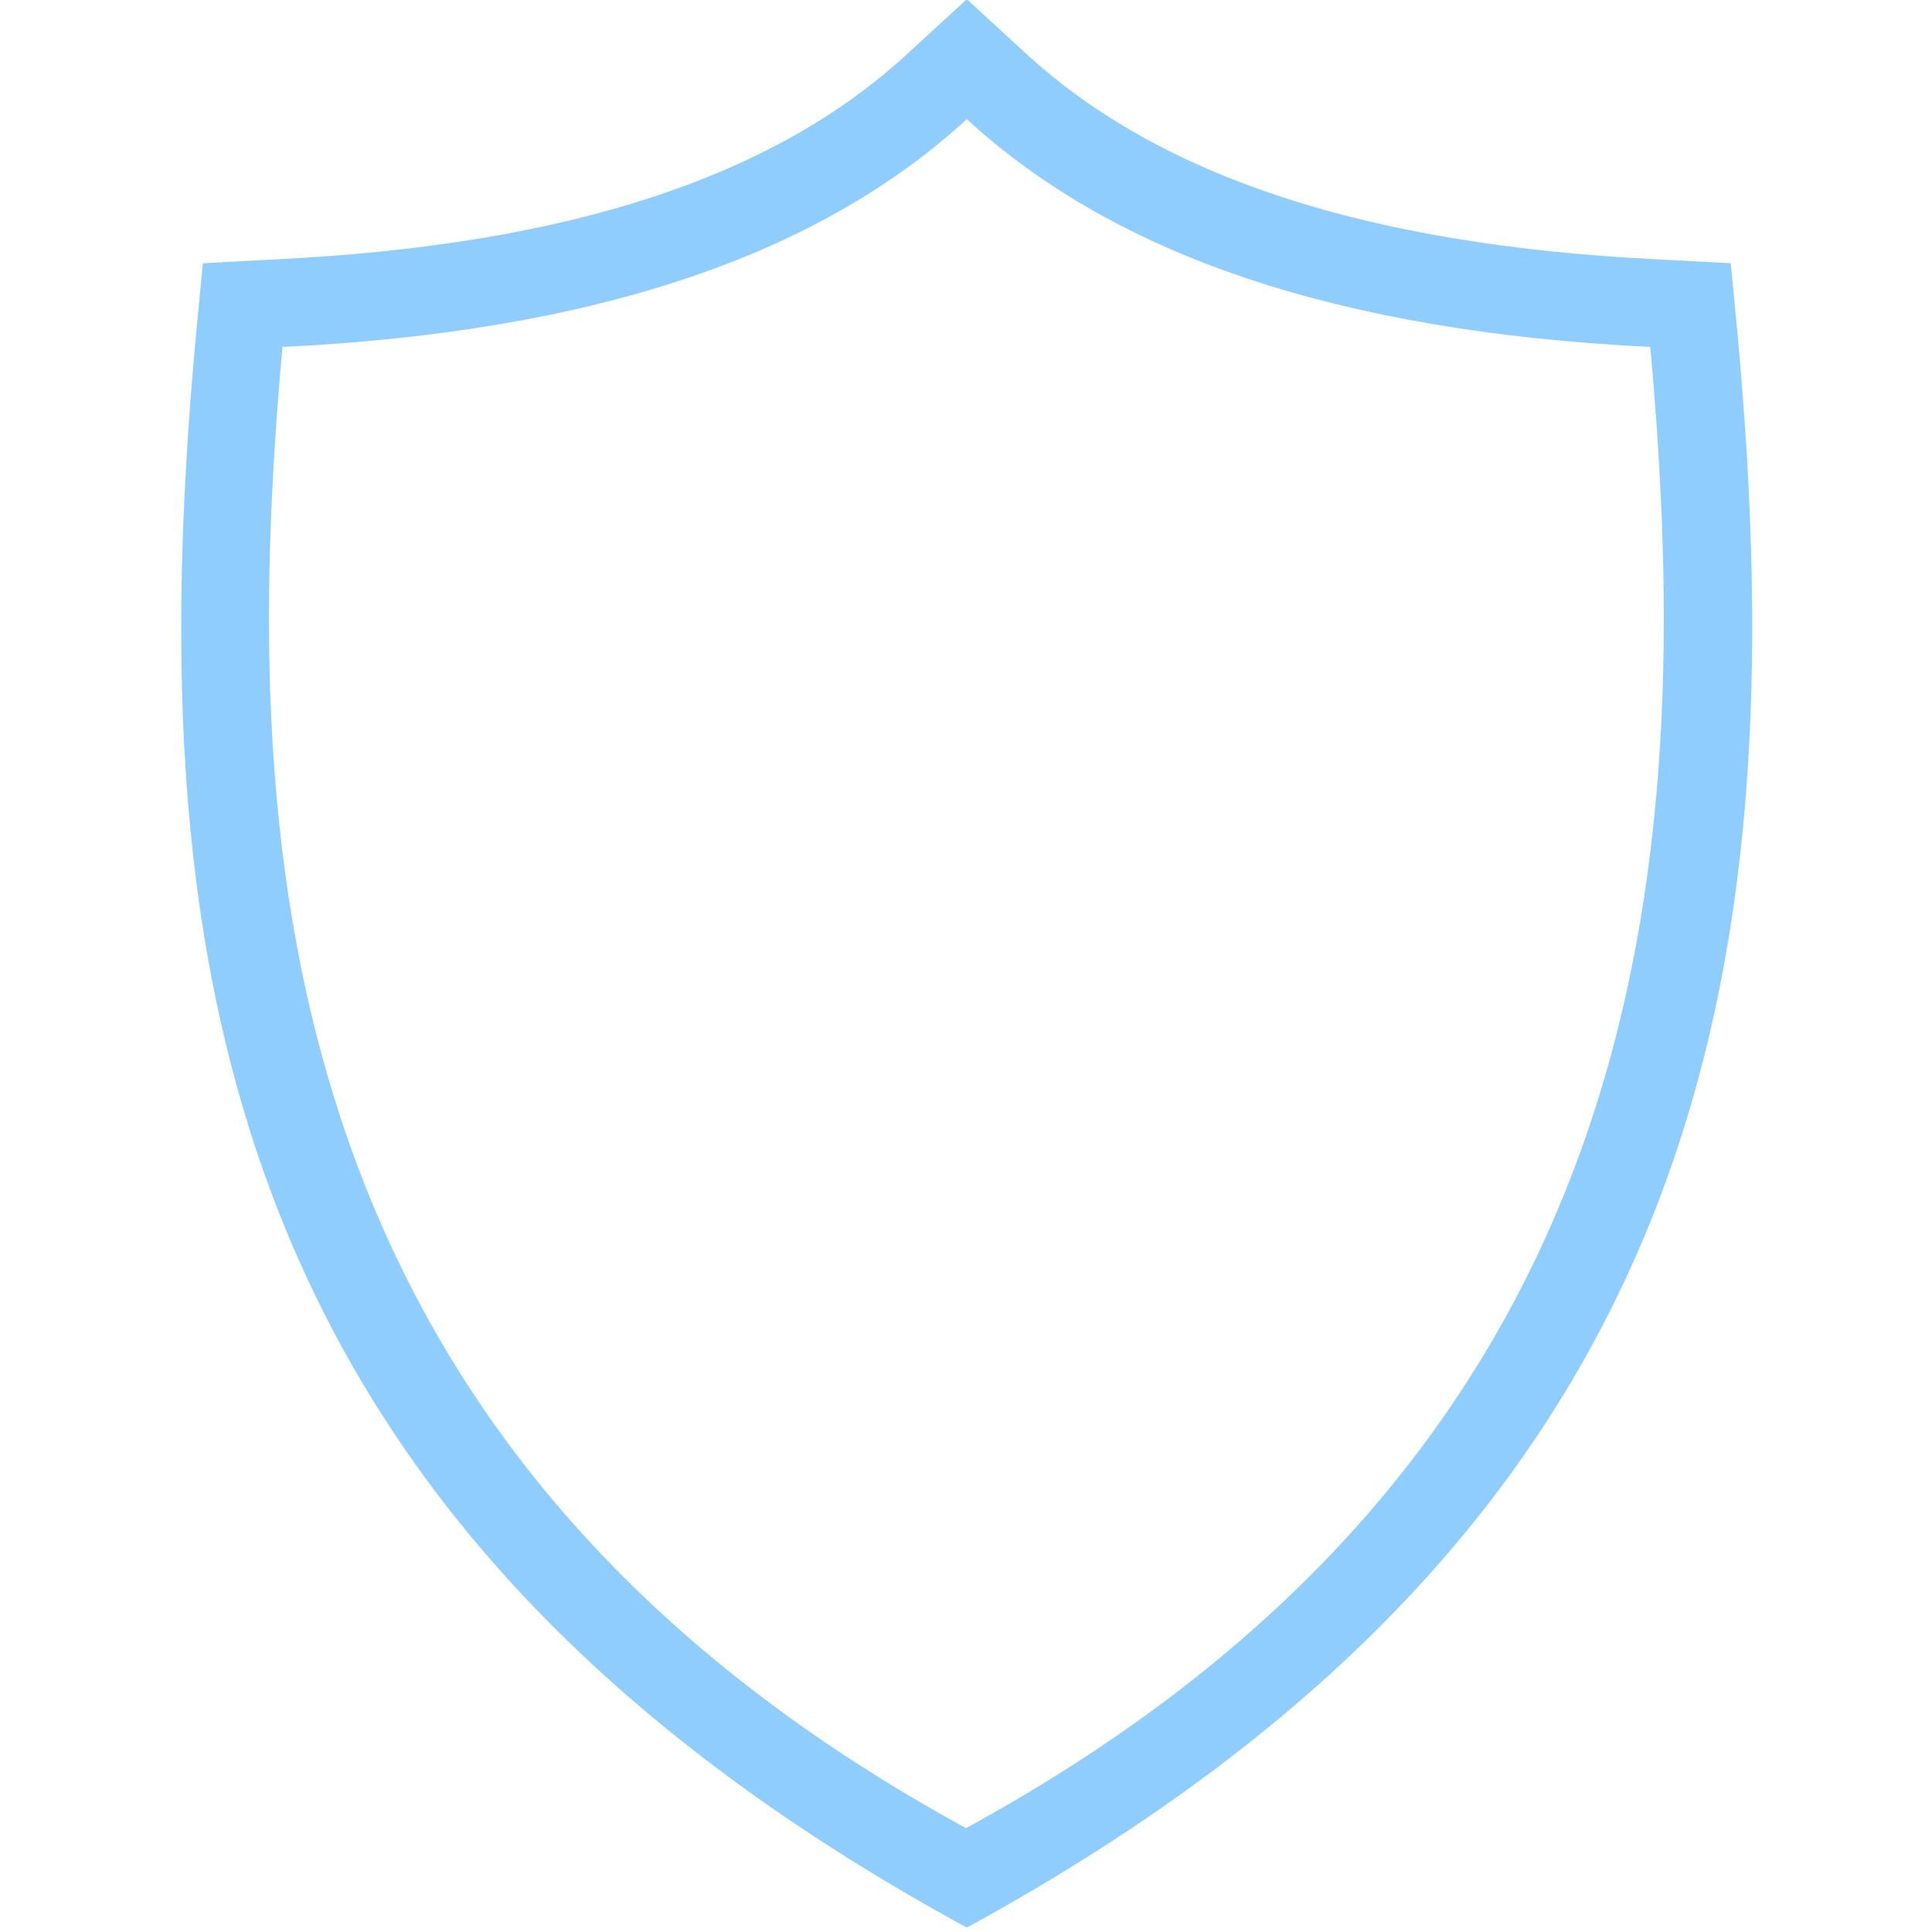 <?xml version="1.0" encoding="UTF-8"?>
<svg id="Layer_1" xmlns="http://www.w3.org/2000/svg" version="1.1" viewBox="0 0 24 24">
  <!-- Generator: Adobe Illustrator 29.7.1, SVG Export Plug-In . SVG Version: 2.1.1 Build 8)  -->
  <defs>
    <style>
      .st0 {
        fill: #8fcdff;
      }
    </style>
  </defs>
  <path class="st0" d="M12,23.94C2.83,18.94,1.71,12.12,2.43,4.21l.09-.94.94-.05c3.59-.18,6.14-1.01,7.81-2.55l.74-.68.74.68c1.67,1.53,4.22,2.37,7.81,2.55l.94.05.09.94c.72,7.95-.44,14.74-9.57,19.73h0ZM3.51,4.3c-.59,6.49-.04,13.75,8.49,18.41,8.54-4.66,9.09-11.92,8.5-18.4-3.85-.19-6.63-1.12-8.49-2.83-1.86,1.71-4.65,2.64-8.49,2.83h0Z"/>
</svg>